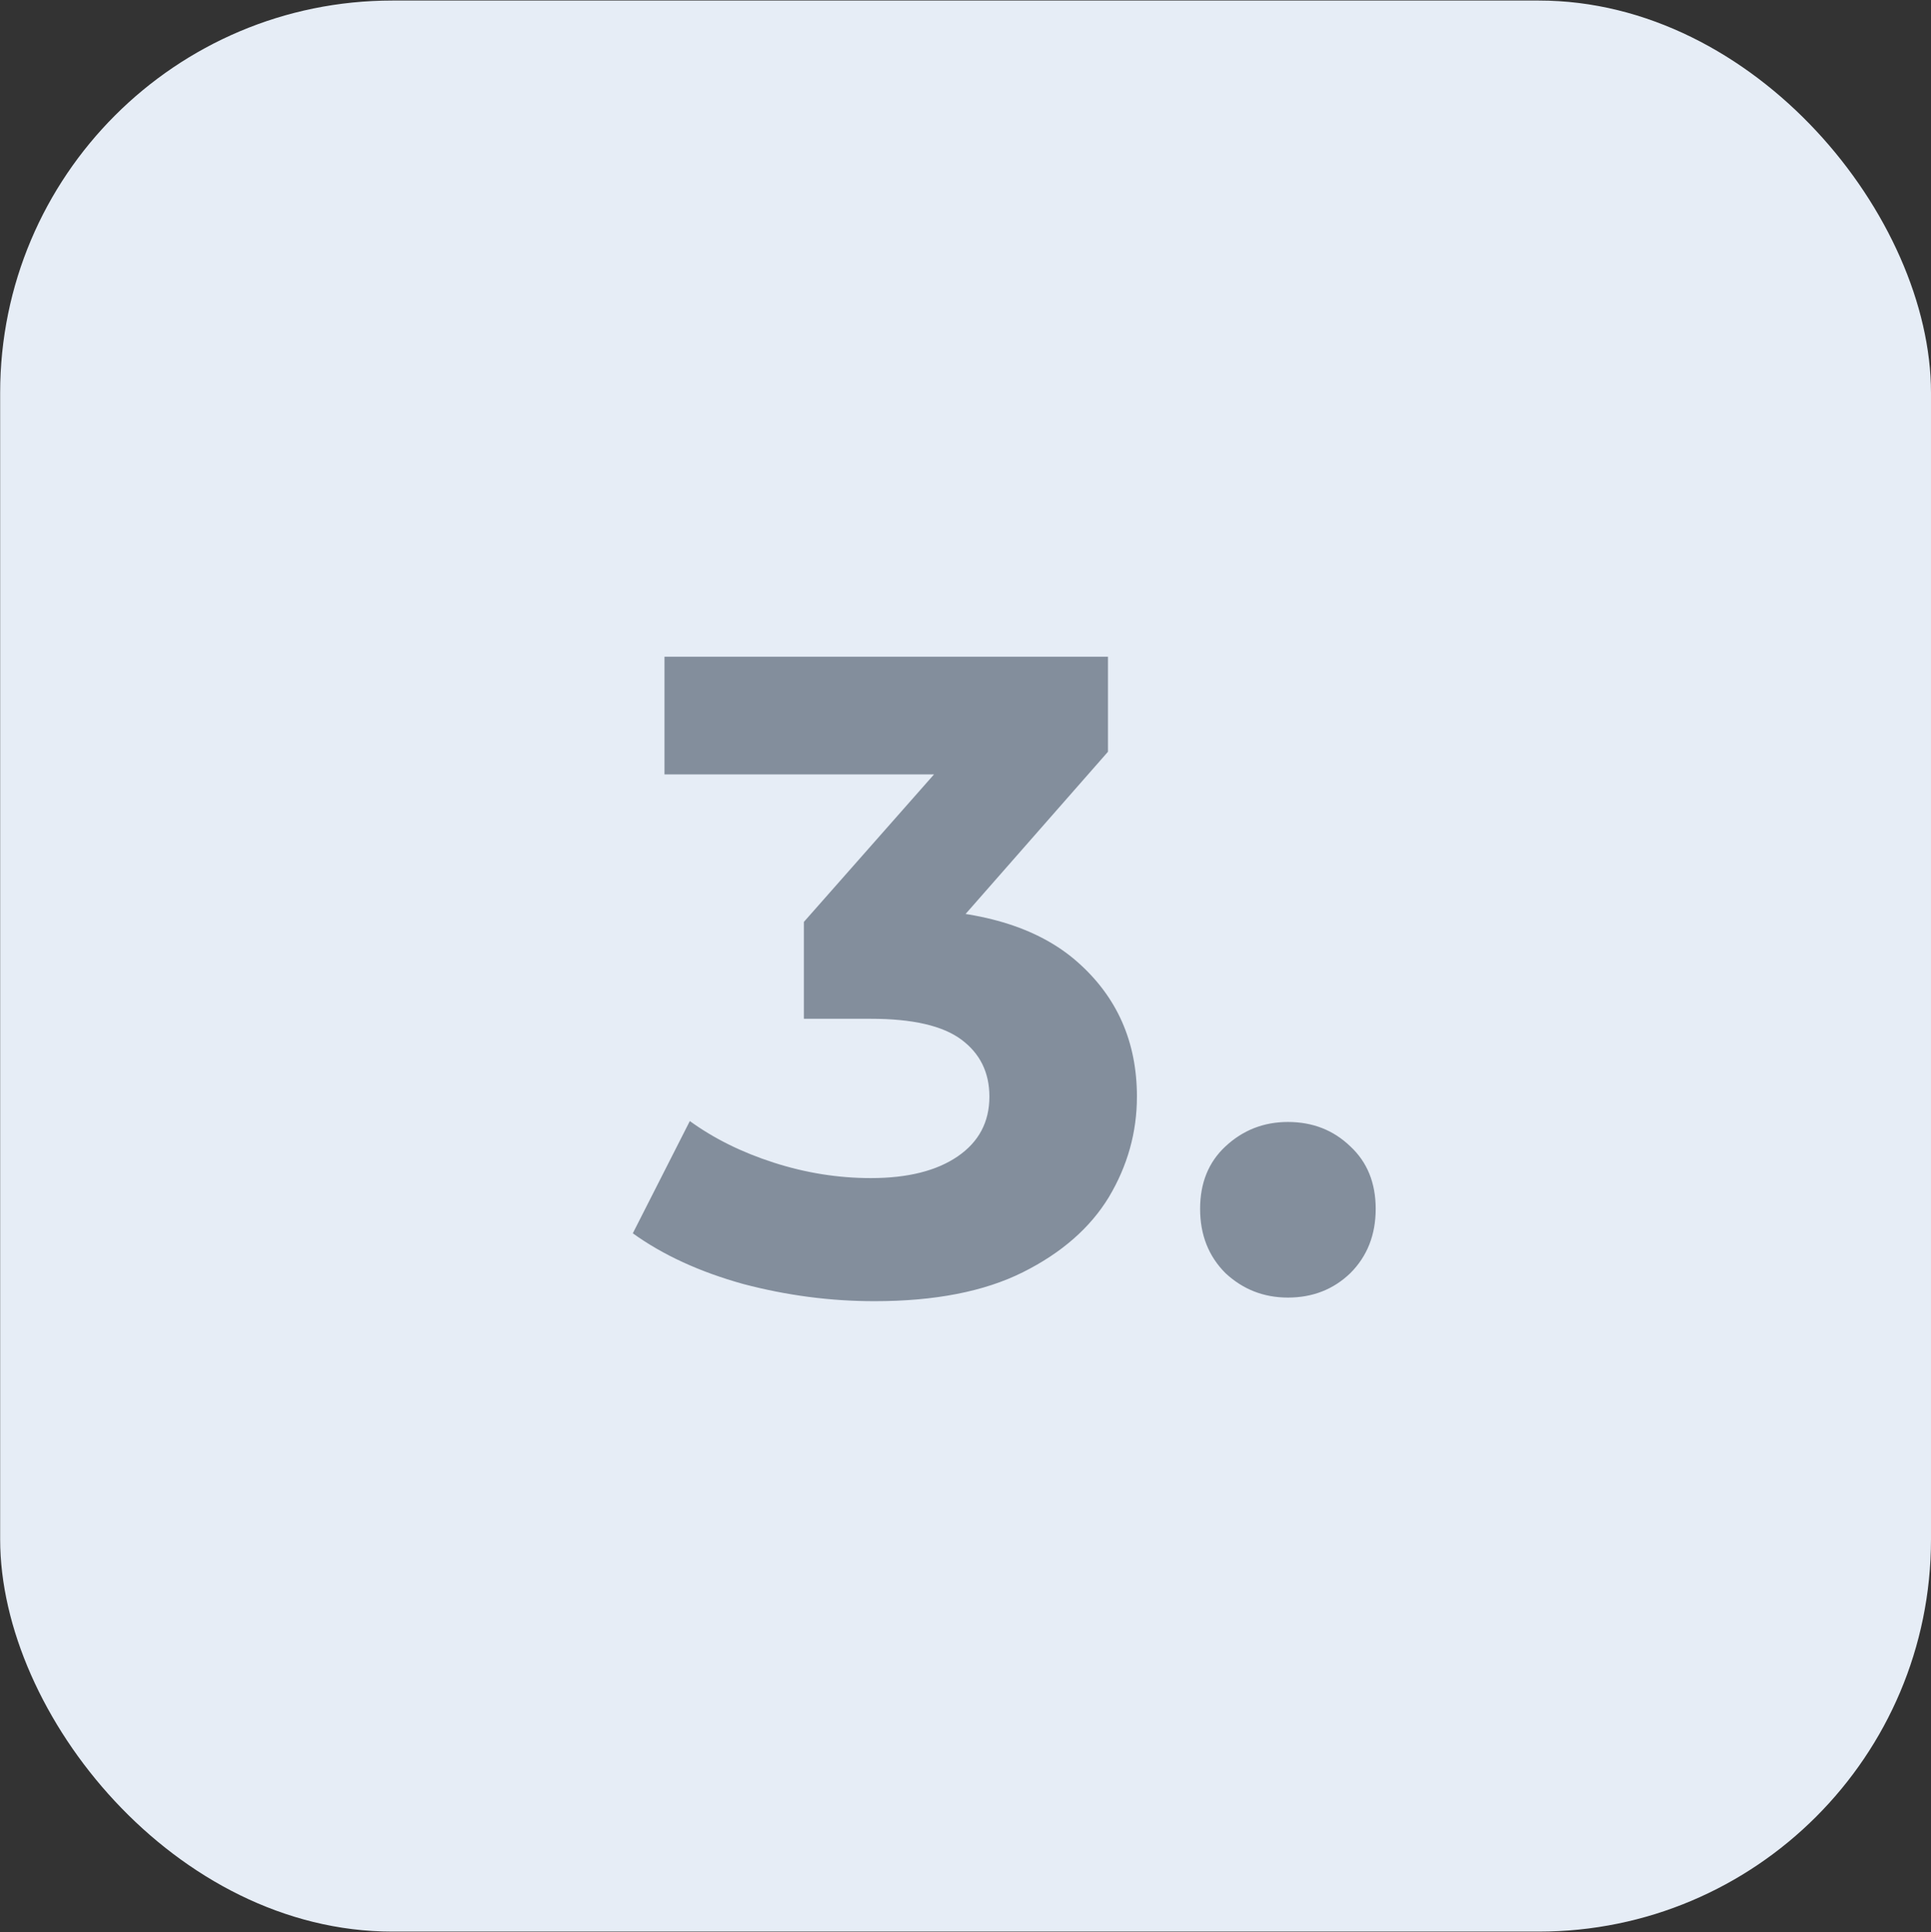 <?xml version="1.0" encoding="UTF-8"?> <svg xmlns="http://www.w3.org/2000/svg" width="2212" height="2213" viewBox="0 0 2212 2213" fill="none"><rect x="0" y="0" width="2212" height="2213" fill="#333333" stroke="none"/><rect x="0.173" y="0.617" width="2211.82" height="2211.82" rx="449.276" fill="#E6EDF6"></rect><path d="M1001.72 1490.37C951.258 1490.37 901.146 1483.81 851.38 1470.68C801.614 1456.85 759.452 1437.5 724.892 1412.61L790.21 1284.05C817.858 1304.1 849.998 1319.99 886.631 1331.75C923.265 1343.5 960.244 1349.37 997.568 1349.37C1039.73 1349.37 1072.91 1341.08 1097.1 1324.49C1121.29 1307.9 1133.39 1285.09 1133.39 1256.06C1133.39 1228.41 1122.67 1206.64 1101.25 1190.74C1079.82 1174.84 1045.26 1166.9 997.568 1166.9H920.846V1055.96L1123.02 826.828L1141.68 886.961H761.18V752.179H1269.21V861.042L1068.07 1090.17L983.053 1041.44H1031.78C1120.95 1041.44 1188.34 1061.49 1233.96 1101.58C1279.58 1141.67 1302.38 1193.16 1302.38 1256.06C1302.38 1296.84 1291.67 1335.2 1270.24 1371.14C1248.82 1406.39 1215.99 1435.08 1171.75 1457.2C1127.51 1479.32 1070.83 1490.37 1001.72 1490.37ZM1475.32 1486.23C1447.67 1486.23 1423.82 1476.9 1403.78 1458.23C1384.43 1438.88 1374.75 1414.34 1374.75 1384.62C1374.75 1354.9 1384.43 1331.05 1403.78 1313.08C1423.82 1294.42 1447.67 1285.09 1475.32 1285.09C1503.66 1285.09 1527.5 1294.42 1546.86 1313.08C1566.21 1331.05 1575.89 1354.9 1575.89 1384.62C1575.89 1414.34 1566.21 1438.88 1546.86 1458.23C1527.5 1476.9 1503.66 1486.23 1475.32 1486.23Z" fill="#838E9C"></path></svg> 